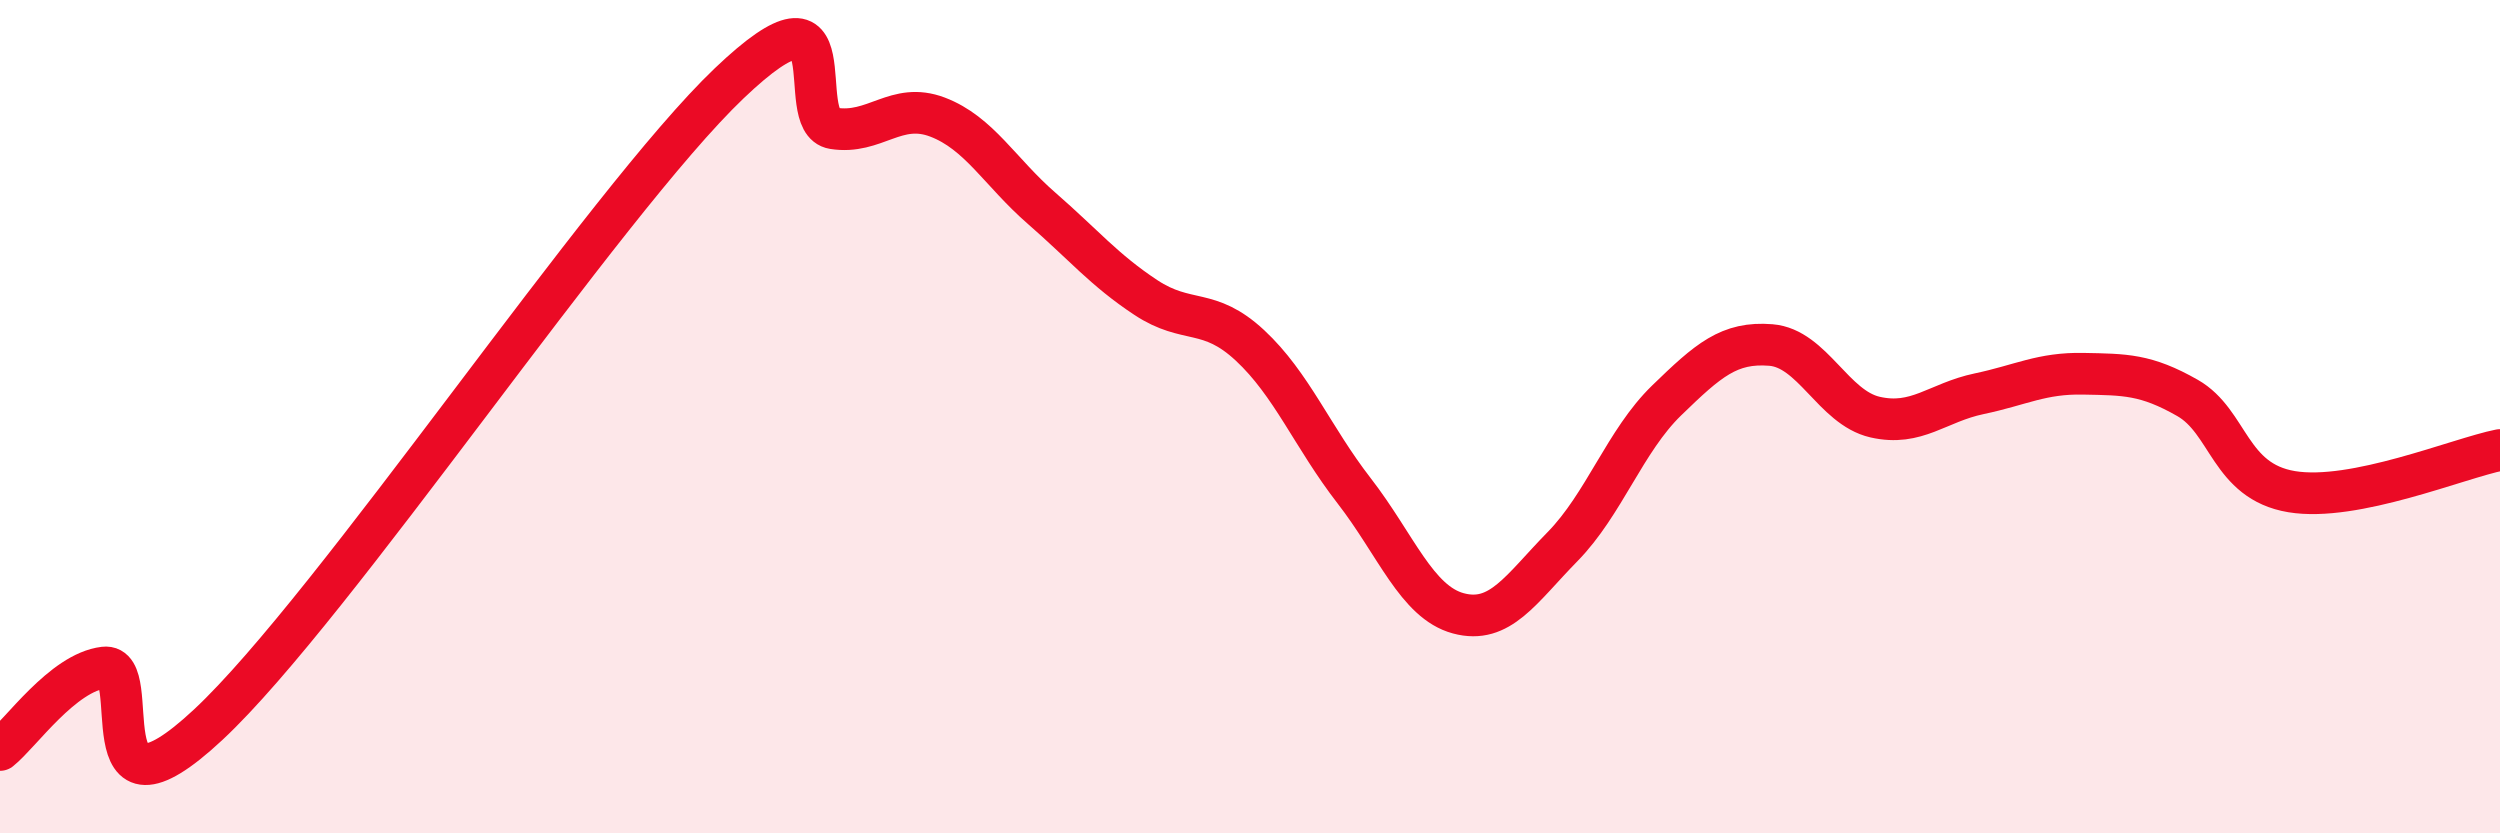 
    <svg width="60" height="20" viewBox="0 0 60 20" xmlns="http://www.w3.org/2000/svg">
      <path
        d="M 0,18 C 0.5,17.6 1.5,16.14 2.5,16.02 C 3.5,15.9 2,20.19 5,17.39 C 8,14.59 14.5,4.86 17.5,2 C 20.5,-0.86 19,2.92 20,3.08 C 21,3.24 21.5,2.43 22.5,2.81 C 23.5,3.19 24,4.13 25,5 C 26,5.87 26.5,6.48 27.5,7.14 C 28.5,7.8 29,7.36 30,8.29 C 31,9.22 31.5,10.49 32.5,11.78 C 33.5,13.07 34,14.45 35,14.72 C 36,14.99 36.5,14.14 37.5,13.12 C 38.5,12.1 39,10.58 40,9.61 C 41,8.64 41.5,8.2 42.5,8.28 C 43.5,8.36 44,9.78 45,10.01 C 46,10.24 46.5,9.66 47.5,9.45 C 48.5,9.24 49,8.95 50,8.97 C 51,8.99 51.5,8.98 52.5,9.55 C 53.5,10.12 53.5,11.55 55,11.8 C 56.5,12.05 59,11 60,10.8L60 20L0 20Z"
        fill="#EB0A25"
        opacity="0.1"
        stroke-linecap="round"
        stroke-linejoin="round"
      />
      <path
        d="M 0,18 C 0.5,17.6 1.5,16.14 2.5,16.02 C 3.5,15.9 2,20.19 5,17.39 C 8,14.59 14.5,4.86 17.5,2 C 20.5,-0.86 19,2.92 20,3.08 C 21,3.24 21.5,2.43 22.5,2.81 C 23.5,3.19 24,4.13 25,5 C 26,5.87 26.5,6.48 27.5,7.14 C 28.5,7.8 29,7.36 30,8.29 C 31,9.22 31.5,10.49 32.5,11.78 C 33.5,13.07 34,14.45 35,14.72 C 36,14.99 36.5,14.14 37.5,13.12 C 38.5,12.1 39,10.58 40,9.61 C 41,8.64 41.5,8.2 42.5,8.28 C 43.5,8.36 44,9.78 45,10.01 C 46,10.24 46.5,9.66 47.5,9.45 C 48.5,9.24 49,8.95 50,8.97 C 51,8.99 51.5,8.98 52.5,9.55 C 53.5,10.12 53.5,11.55 55,11.8 C 56.5,12.05 59,11 60,10.8"
        stroke="#EB0A25"
        stroke-width="1"
        fill="none"
        stroke-linecap="round"
        stroke-linejoin="round"
      />
    </svg>
  